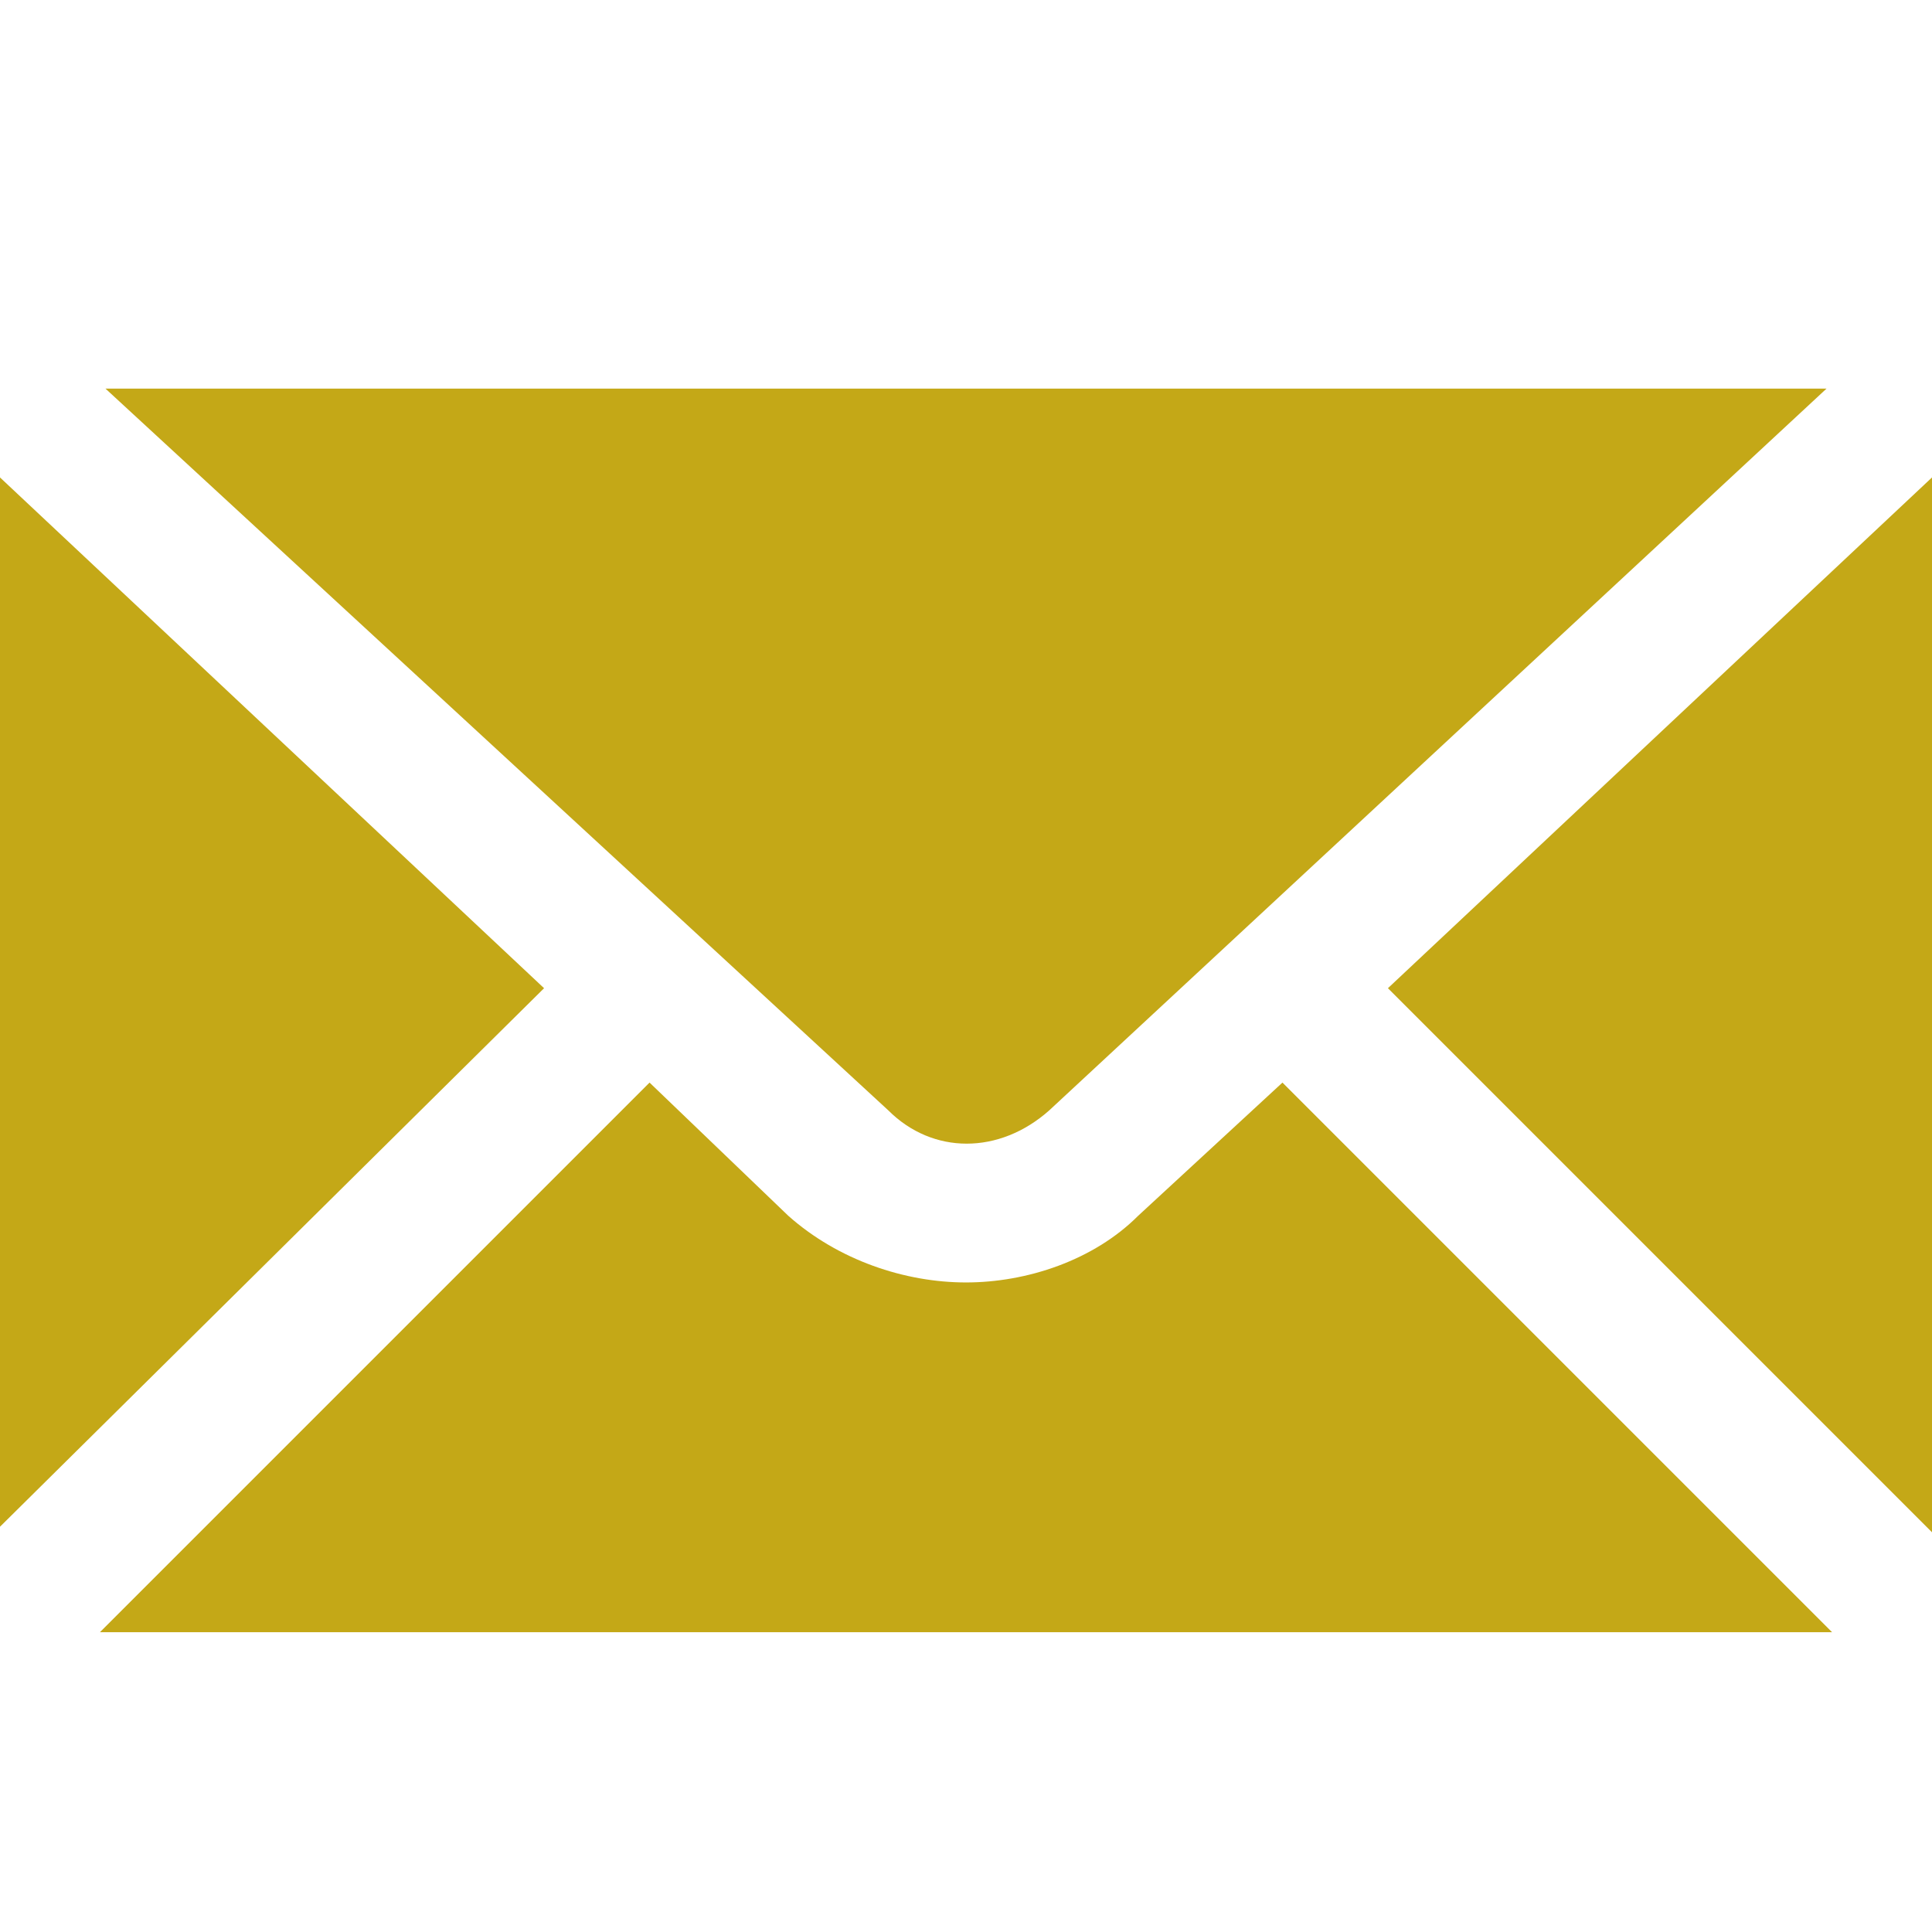<?xml version="1.0" encoding="utf-8"?>
<!-- Generator: Adobe Illustrator 25.2.1, SVG Export Plug-In . SVG Version: 6.00 Build 0)  -->
<svg version="1.1" id="Layer_1" xmlns="http://www.w3.org/2000/svg" xmlns:xlink="http://www.w3.org/1999/xlink" x="0px" y="0px"
	 viewBox="0 0 34.8 34.8" style="enable-background:new 0 0 34.8 34.8;" xml:space="preserve">
<style type="text/css">
	.st0{fill-rule:evenodd;clip-rule:evenodd;fill:#C4A817;}
</style>
<g>
	<path class="st0" d="M18.9,20L32.9,7h-31l14.1,13C16.8,20.8,18,20.8,18.9,20z M23.1,19.5l-2.6,2.4c-0.8,0.8-2,1.2-3.1,1.2
		s-2.3-0.4-3.2-1.2l-2.5-2.4l-9.9,9.9H33L23.1,19.5z M25,17.8l9.8,9.8V8.6L25,17.8z M9.8,17.8L0,8.6v18.9L9.8,17.8z"/>
</g>
</svg>
